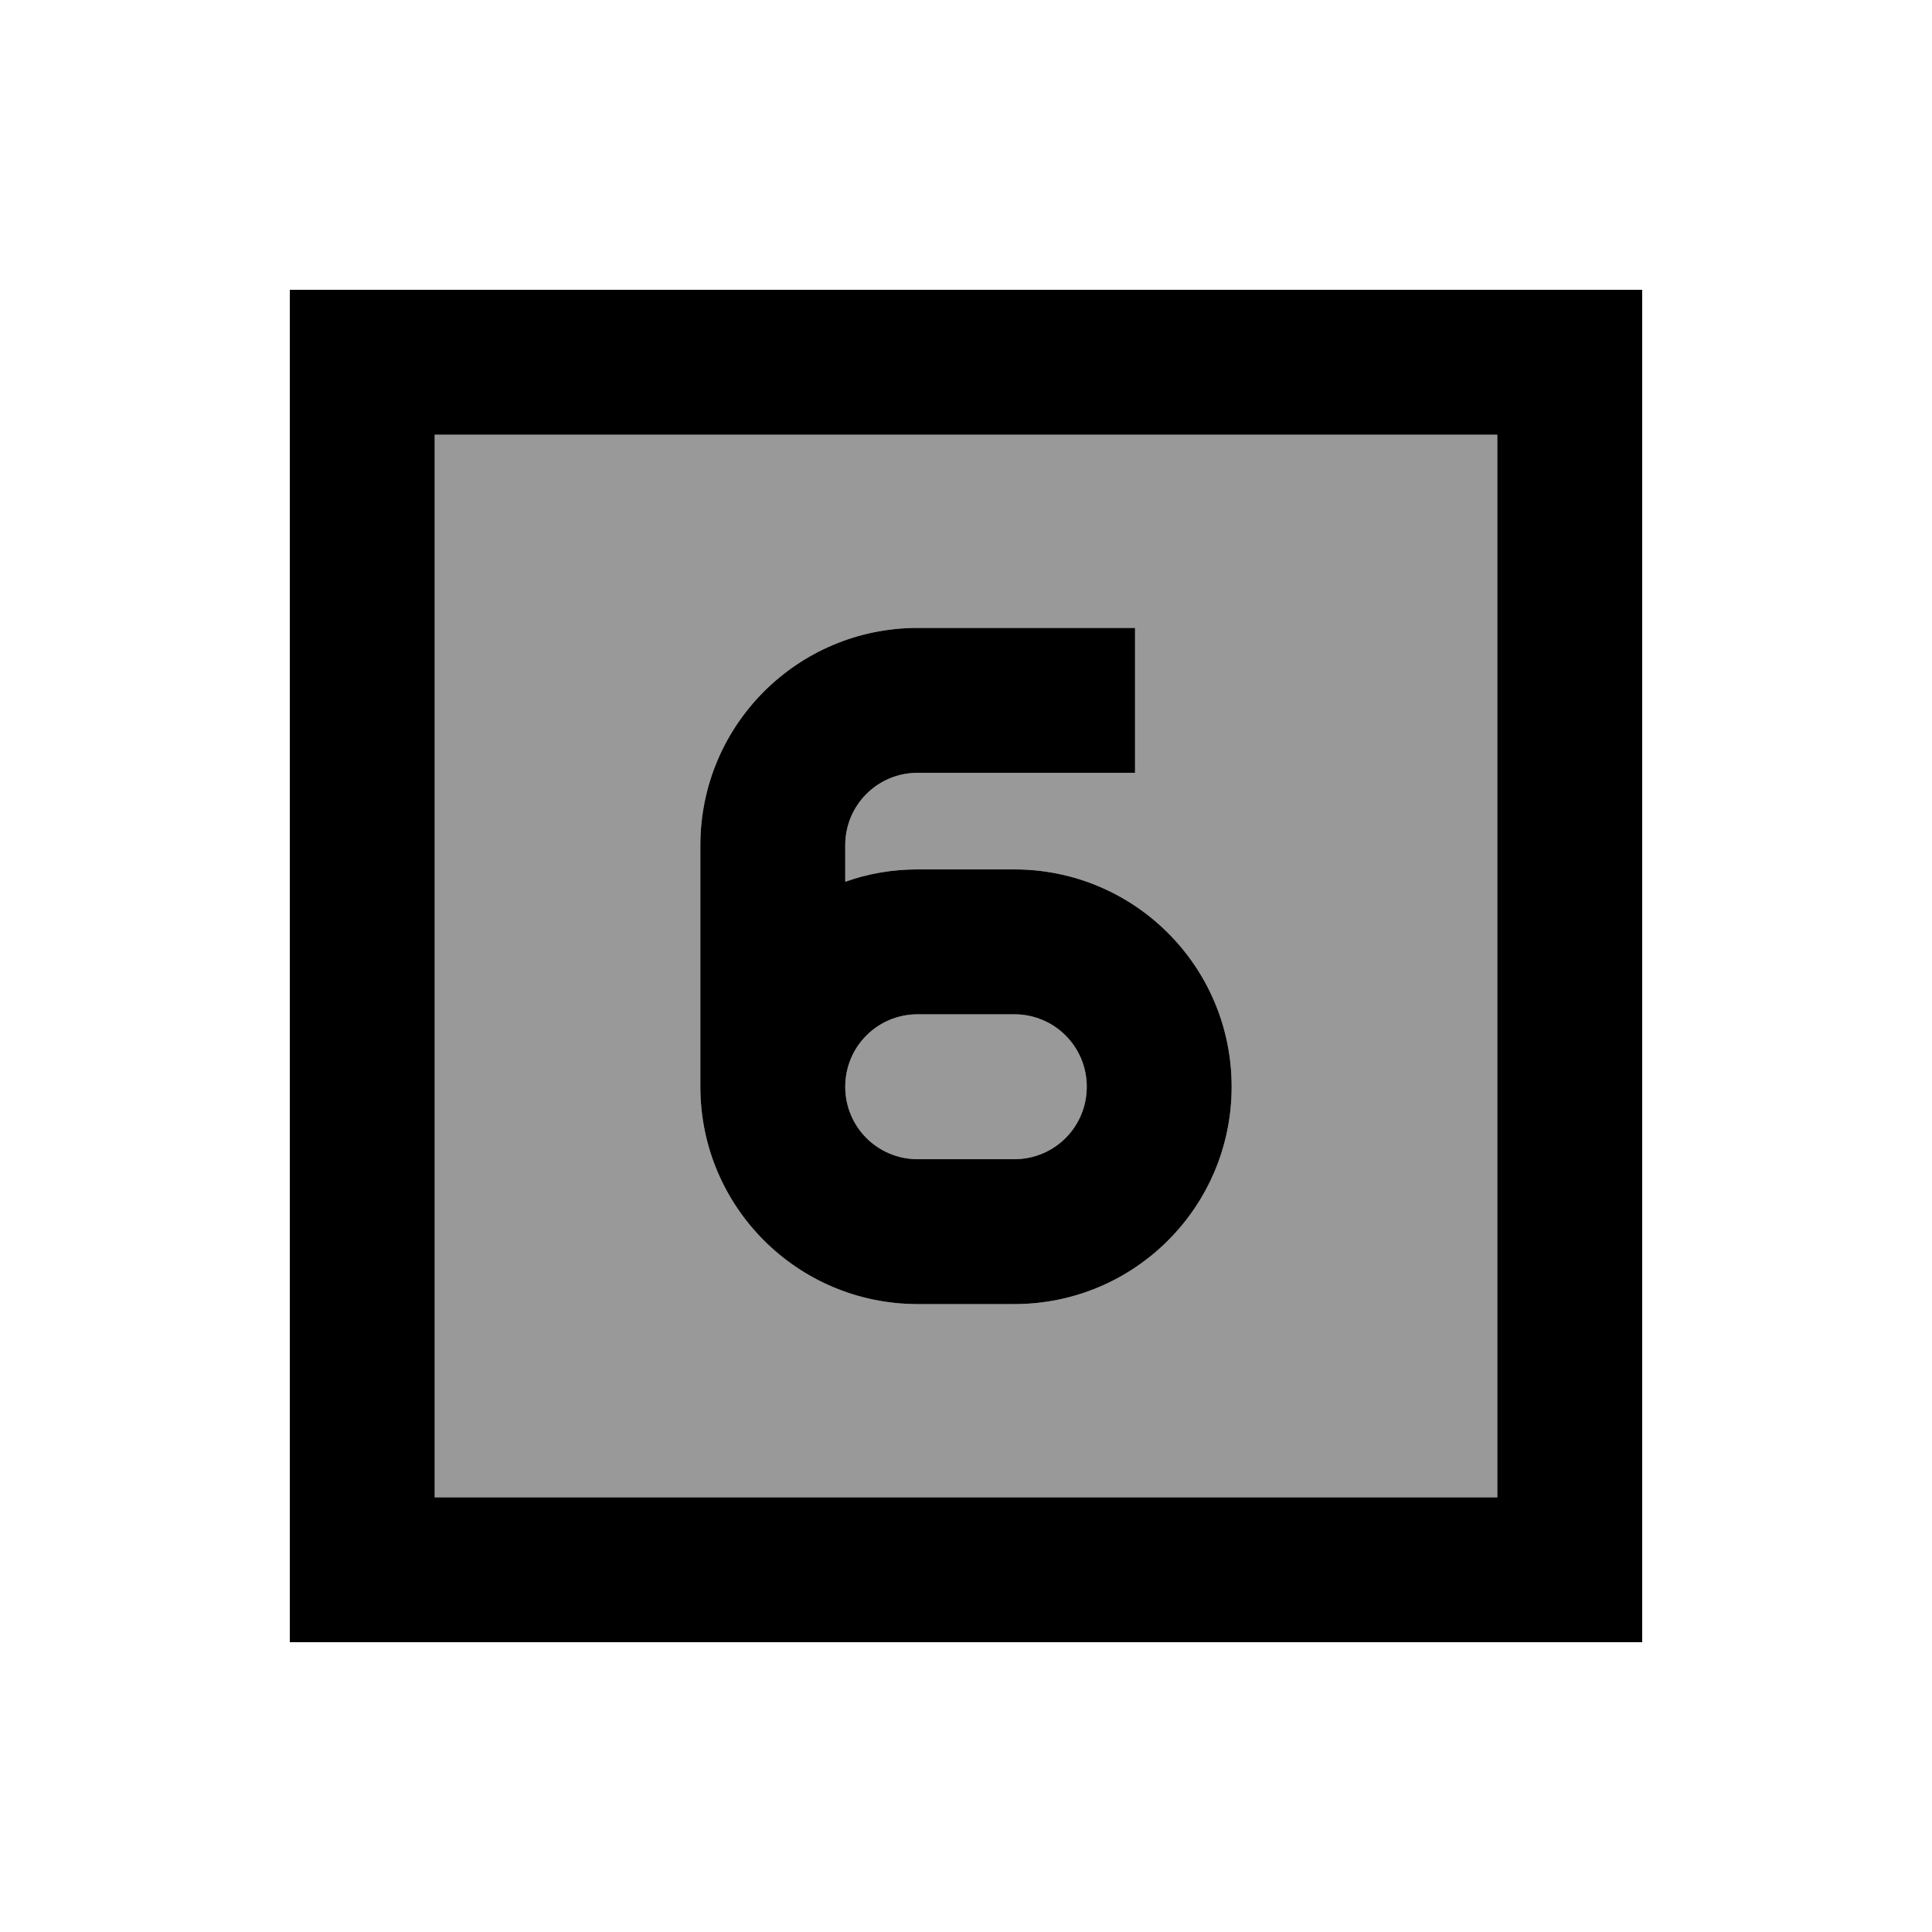 <svg xmlns="http://www.w3.org/2000/svg" viewBox="0 0 640 640"><!--! Font Awesome Pro 7.1.0 by @fontawesome - https://fontawesome.com License - https://fontawesome.com/license (Commercial License) Copyright 2025 Fonticons, Inc. --><path opacity=".4" fill="currentColor" d="M144 144L496 144L496 496L144 496L144 144zM232 280L232 360C232 399.8 264.2 432 304 432L336 432C375.8 432 408 399.8 408 360C408 320.2 375.8 288 336 288L304 288C295.6 288 287.5 289.4 280 292.1L280 280C280 266.7 290.7 256 304 256L376 256L376 208L304 208C264.2 208 232 240.2 232 280zM280 360C280 346.7 290.7 336 304 336L336 336C349.3 336 360 346.7 360 360C360 373.3 349.3 384 336 384L304 384C290.7 384 280 373.3 280 360z"/><path fill="currentColor" d="M144 144L144 496L496 496L496 144L144 144zM96 96L544 96L544 544L96 544L96 96zM376 208L376 256L304 256C290.7 256 280 266.7 280 280L280 292.1C287.5 289.4 295.6 288 304 288L336 288C375.8 288 408 320.2 408 360C408 399.8 375.8 432 336 432L304 432C264.2 432 232 399.8 232 360L232 280C232 240.2 264.2 208 304 208L376 208zM304 384L336 384C349.3 384 360 373.3 360 360C360 346.7 349.3 336 336 336L304 336C290.7 336 280 346.7 280 360C280 373.3 290.7 384 304 384z"/></svg>